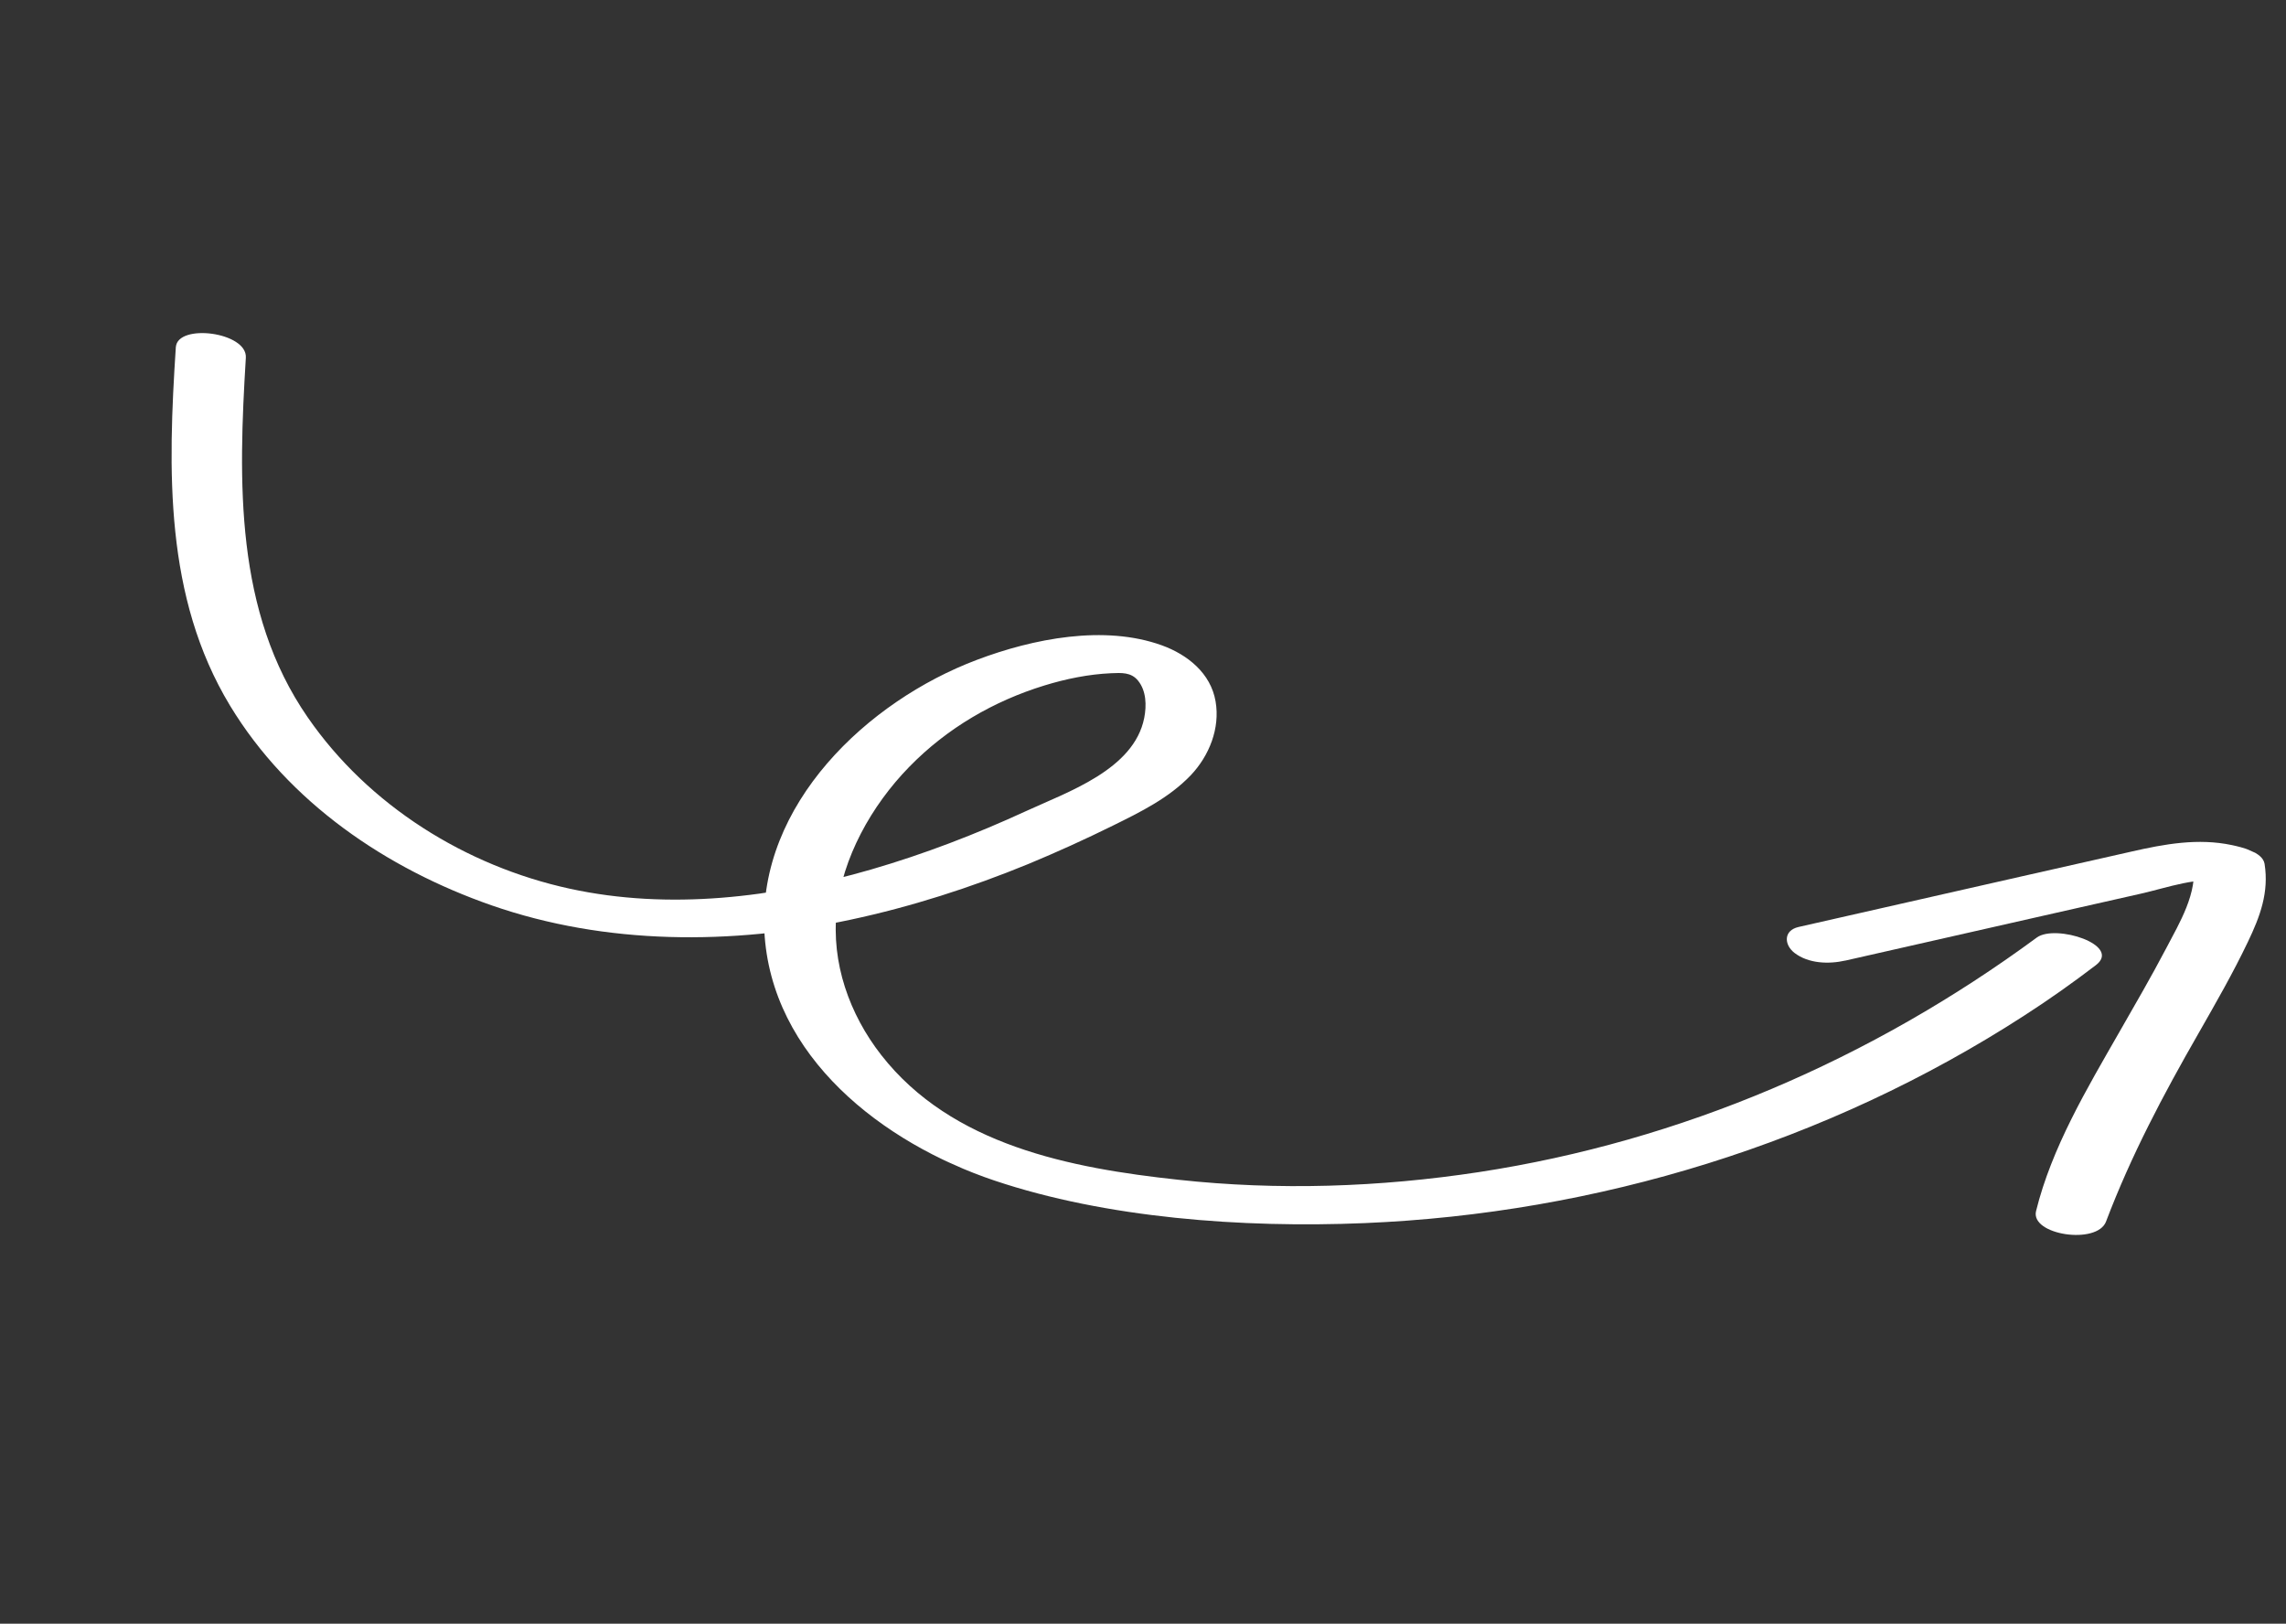 <svg width="107" height="76" viewBox="0 0 107 76" fill="none" xmlns="http://www.w3.org/2000/svg">
<rect x="0" y="0" width="107" height="76" fill="#333333" stroke="none"/>
<g id="Frame" clip-path="url(#clip0_14041_12151)">
<path id="Vector" d="M8.231 16.231C7.854 22.004 7.694 27.943 10.766 33.026C13.515 37.565 18.091 40.66 23.005 42.374C28.356 44.239 34.261 44.234 39.8 43.05C42.65 42.442 45.428 41.549 48.131 40.441C49.471 39.886 50.797 39.282 52.098 38.64C53.399 37.998 54.72 37.348 55.737 36.285C56.603 35.372 57.113 34.084 56.898 32.833C56.673 31.507 55.579 30.64 54.387 30.207C51.692 29.232 48.36 29.888 45.723 30.886C40.617 32.81 35.483 37.634 35.775 43.556C36.067 49.478 41.347 53.511 46.553 55.259C51.759 57.007 58.133 57.488 63.86 57.249C74.73 56.798 85.525 53.505 94.757 47.529C95.903 46.792 97.012 46.005 98.095 45.179C99.341 44.235 96.21 43.241 95.338 43.881C87.593 49.585 78.679 53.415 69.231 54.86C64.569 55.571 59.817 55.729 55.148 55.219C50.109 54.676 44.543 53.604 41.245 49.378C39.763 47.478 38.898 45.069 39.165 42.613C39.432 40.157 40.774 37.724 42.557 35.895C44.34 34.067 46.529 32.809 48.883 32.085C49.891 31.775 50.953 31.558 52.007 31.511C52.494 31.492 52.945 31.457 53.27 31.861C53.657 32.337 53.671 33.022 53.557 33.606C53.078 36.021 49.976 37.065 48.022 37.966C45.672 39.048 43.253 39.978 40.773 40.698C36.226 42.016 31.316 42.609 26.672 41.597C21.802 40.537 17.254 37.707 14.402 33.574C10.984 28.634 11.155 22.535 11.507 16.742C11.578 15.538 8.309 15.126 8.231 16.248L8.224 16.245L8.231 16.231Z" fill="white"/>
<path id="Vector_2" d="M86.367 44.963L95.711 42.845L100.211 41.828C101.463 41.547 102.9 41.001 104.181 41.272L102.655 40.397C102.879 41.783 102.013 43.2 101.396 44.379C100.695 45.713 99.937 47.021 99.185 48.332C97.68 50.962 96.035 53.713 95.301 56.684C95.026 57.806 98.157 58.279 98.576 57.177C99.751 54.079 101.256 51.24 102.899 48.376C103.703 46.966 104.513 45.559 105.216 44.087C105.79 42.888 106.208 41.769 105.997 40.432C105.904 39.869 104.892 39.647 104.471 39.556C102.886 39.22 101.325 39.503 99.757 39.861C98.029 40.253 96.3 40.645 94.565 41.034L84.185 43.388C83.472 43.551 83.502 44.217 83.991 44.599C84.647 45.106 85.599 45.136 86.378 44.959L86.367 44.963Z" fill="white"/>
</g>
<defs>
<clipPath id="clip0_14041_12151">
<rect width="100" height="38" fill="white" transform="translate(15.381) rotate(23.876)"/>
</clipPath>
</defs>
</svg>
